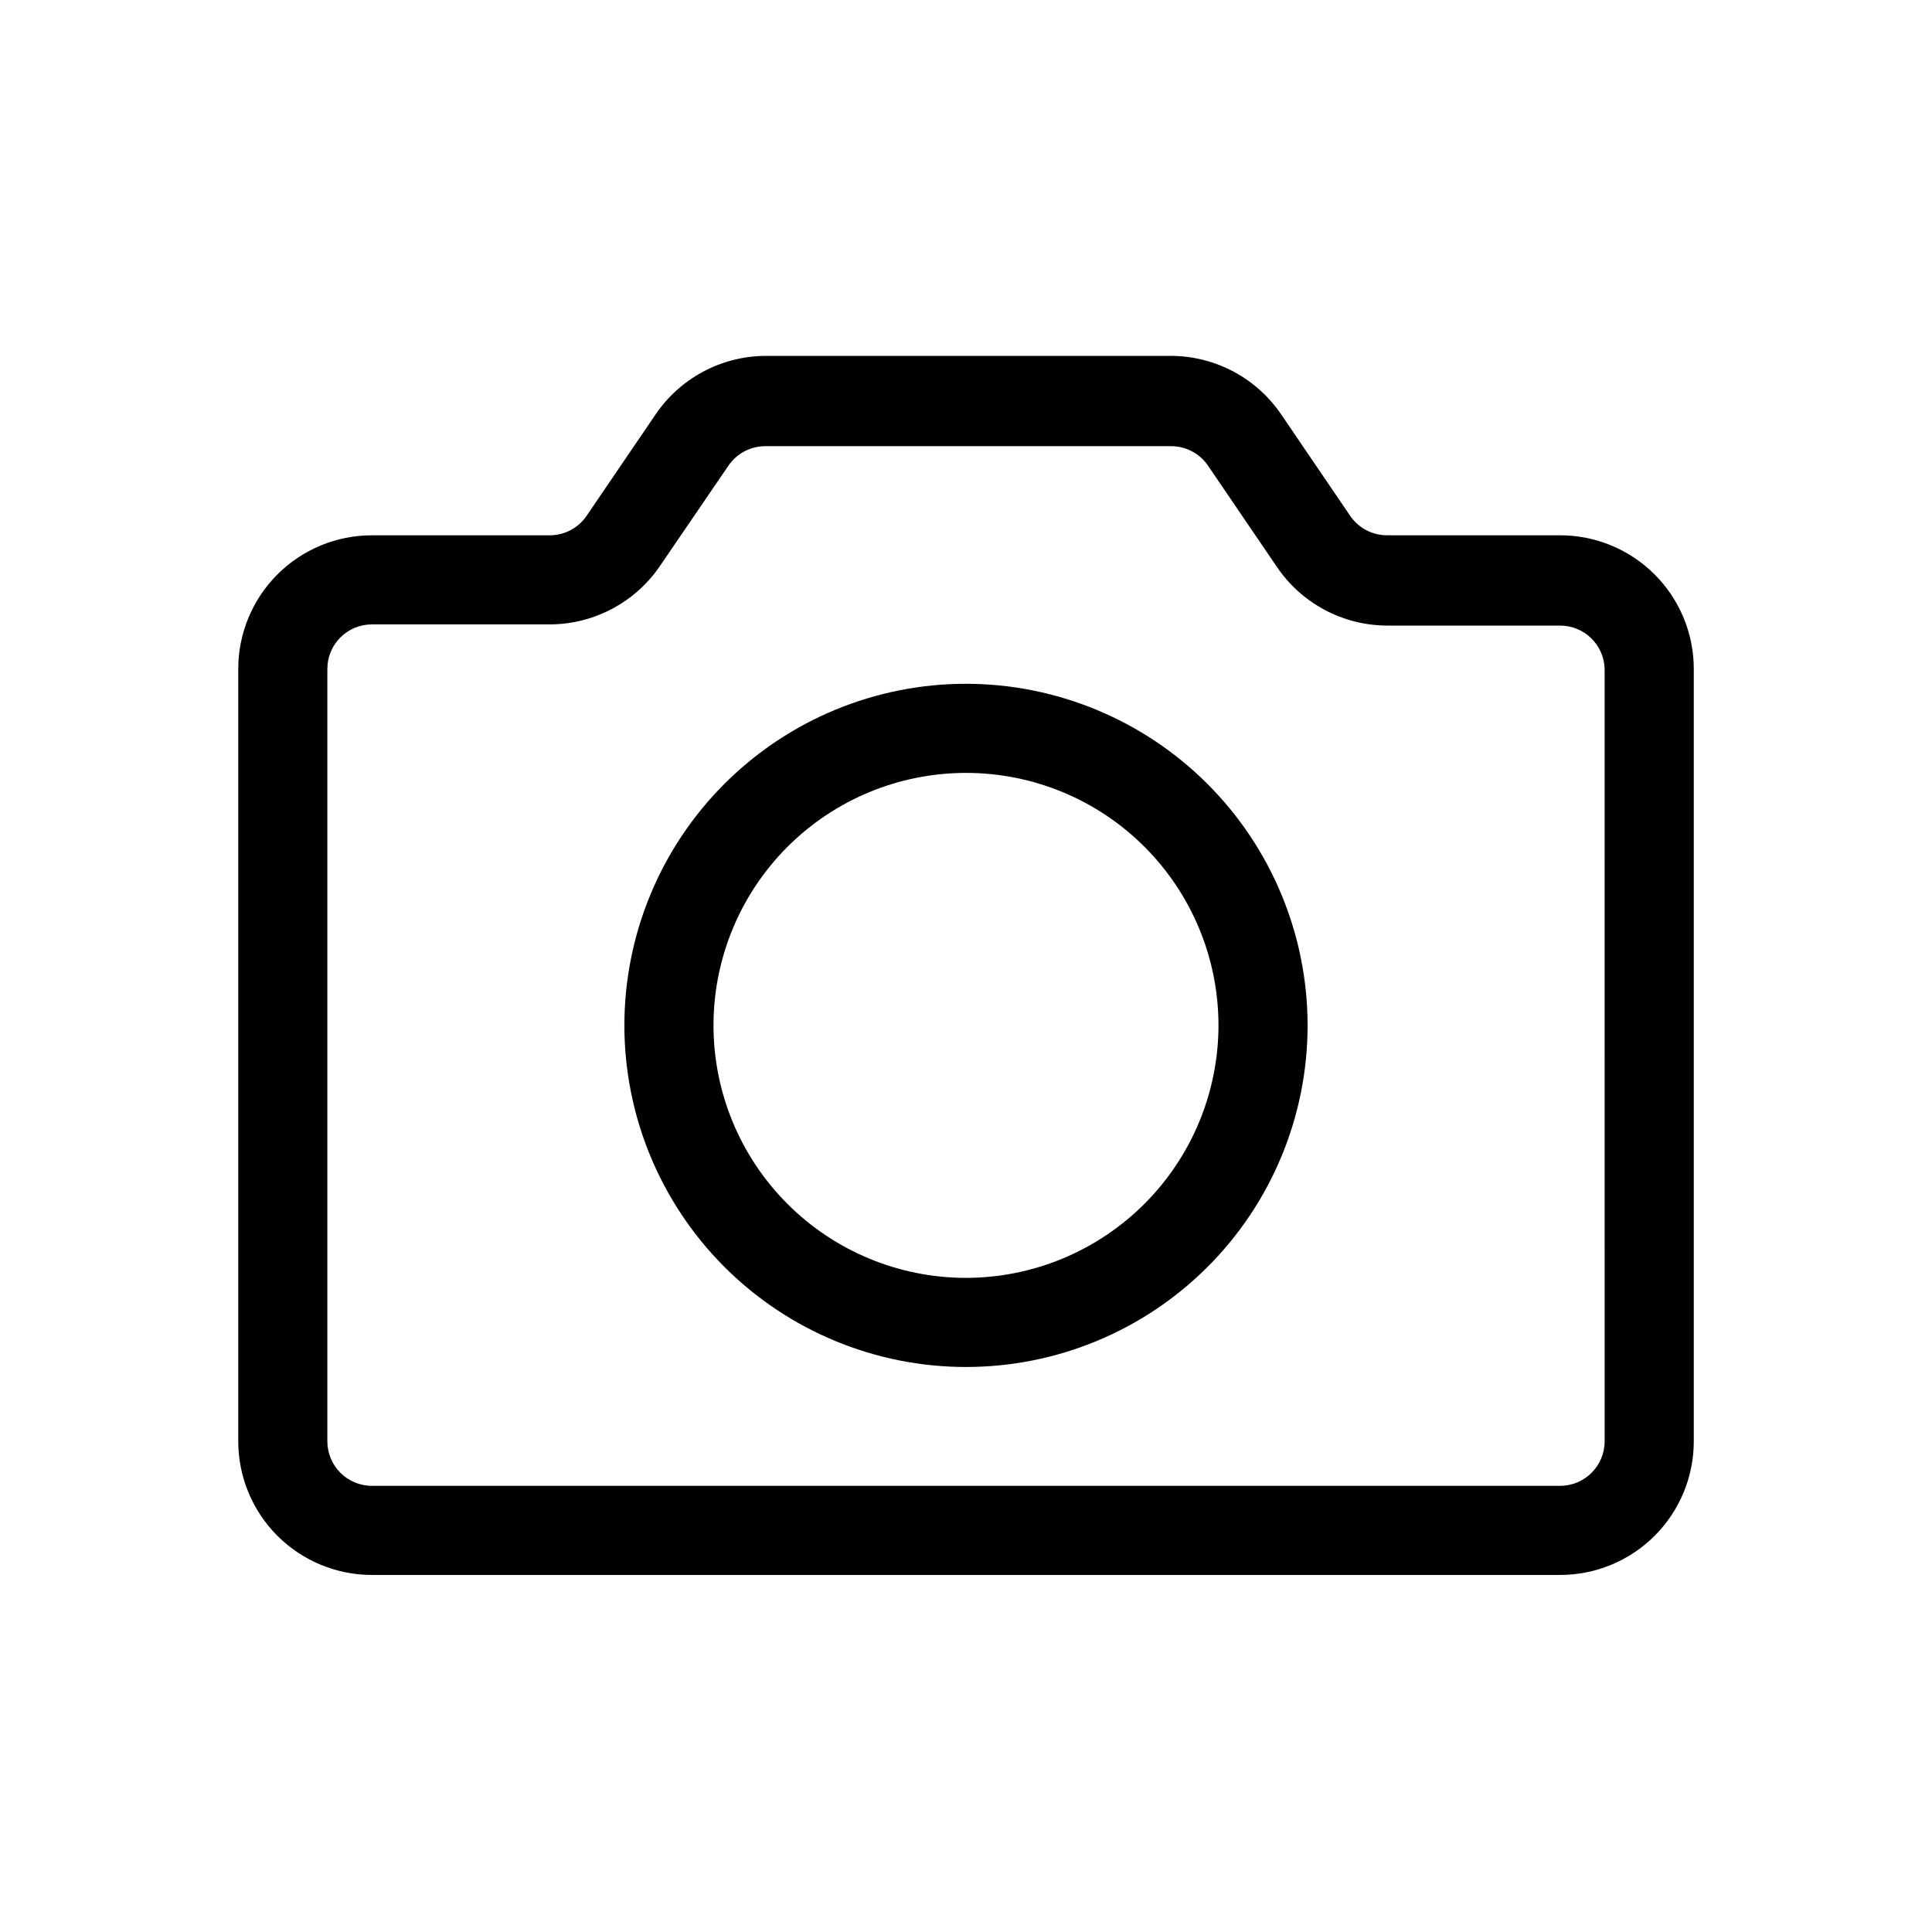 <?xml version="1.0" encoding="UTF-8"?>
<!-- Uploaded to: SVG Repo, www.svgrepo.com, Generator: SVG Repo Mixer Tools -->
<svg fill="#000000" width="800px" height="800px" version="1.1" viewBox="144 144 512 512" xmlns="http://www.w3.org/2000/svg">
 <g>
  <path d="m557.44 285.86h-45.891c-3.914-0.008-7.57-1.953-9.762-5.195l-18.105-26.609c-6.539-9.785-17.516-15.688-29.285-15.742h-107.53c-11.773 0.055-22.746 5.957-29.285 15.742l-18.105 26.609c-2.176 3.219-5.797 5.16-9.684 5.195h-47.23c-9.395 0-18.406 3.731-25.051 10.375-6.641 6.641-10.375 15.652-10.375 25.047v204.67c0 9.398 3.734 18.406 10.375 25.051 6.644 6.644 15.656 10.375 25.051 10.375h314.88c9.398 0 18.406-3.731 25.051-10.375s10.375-15.652 10.375-25.051v-204.67c0-9.395-3.731-18.406-10.375-25.047-6.644-6.644-15.652-10.375-25.051-10.375zm11.809 240.09c0 6.523-5.285 11.809-11.809 11.809h-314.88c-6.523 0-11.809-5.285-11.809-11.809v-204.67c0-6.519 5.285-11.809 11.809-11.809h47.23c11.773-0.055 22.746-5.957 29.285-15.742l17.949-26.293c2.191-3.242 5.848-5.188 9.762-5.195h107.61c3.914 0.008 7.57 1.953 9.762 5.195l18.105 26.609c6.539 9.785 17.512 15.684 29.285 15.742h45.891c6.402-0.004 11.641 5.094 11.809 11.492z"/>
  <path d="m400 325.21c-24.012 0-47.039 9.539-64.016 26.516-16.977 16.977-26.516 40.004-26.516 64.012 0 24.012 9.539 47.035 26.516 64.012 16.977 16.98 40.004 26.516 64.016 26.516 24.008 0 47.035-9.535 64.012-26.516 16.977-16.977 26.516-40 26.516-64.012-0.02-24.004-9.566-47.016-26.539-63.988-16.973-16.973-39.988-26.52-63.988-26.539zm0 157.44c-17.746 0-34.766-7.051-47.316-19.602-12.547-12.547-19.598-29.566-19.598-47.312 0-17.746 7.051-34.766 19.598-47.312 12.551-12.551 29.57-19.598 47.316-19.598s34.766 7.047 47.312 19.598c12.547 12.547 19.598 29.566 19.598 47.312-0.02 17.738-7.078 34.746-19.621 47.293-12.543 12.543-29.551 19.598-47.289 19.621z"/>
 </g>
</svg>